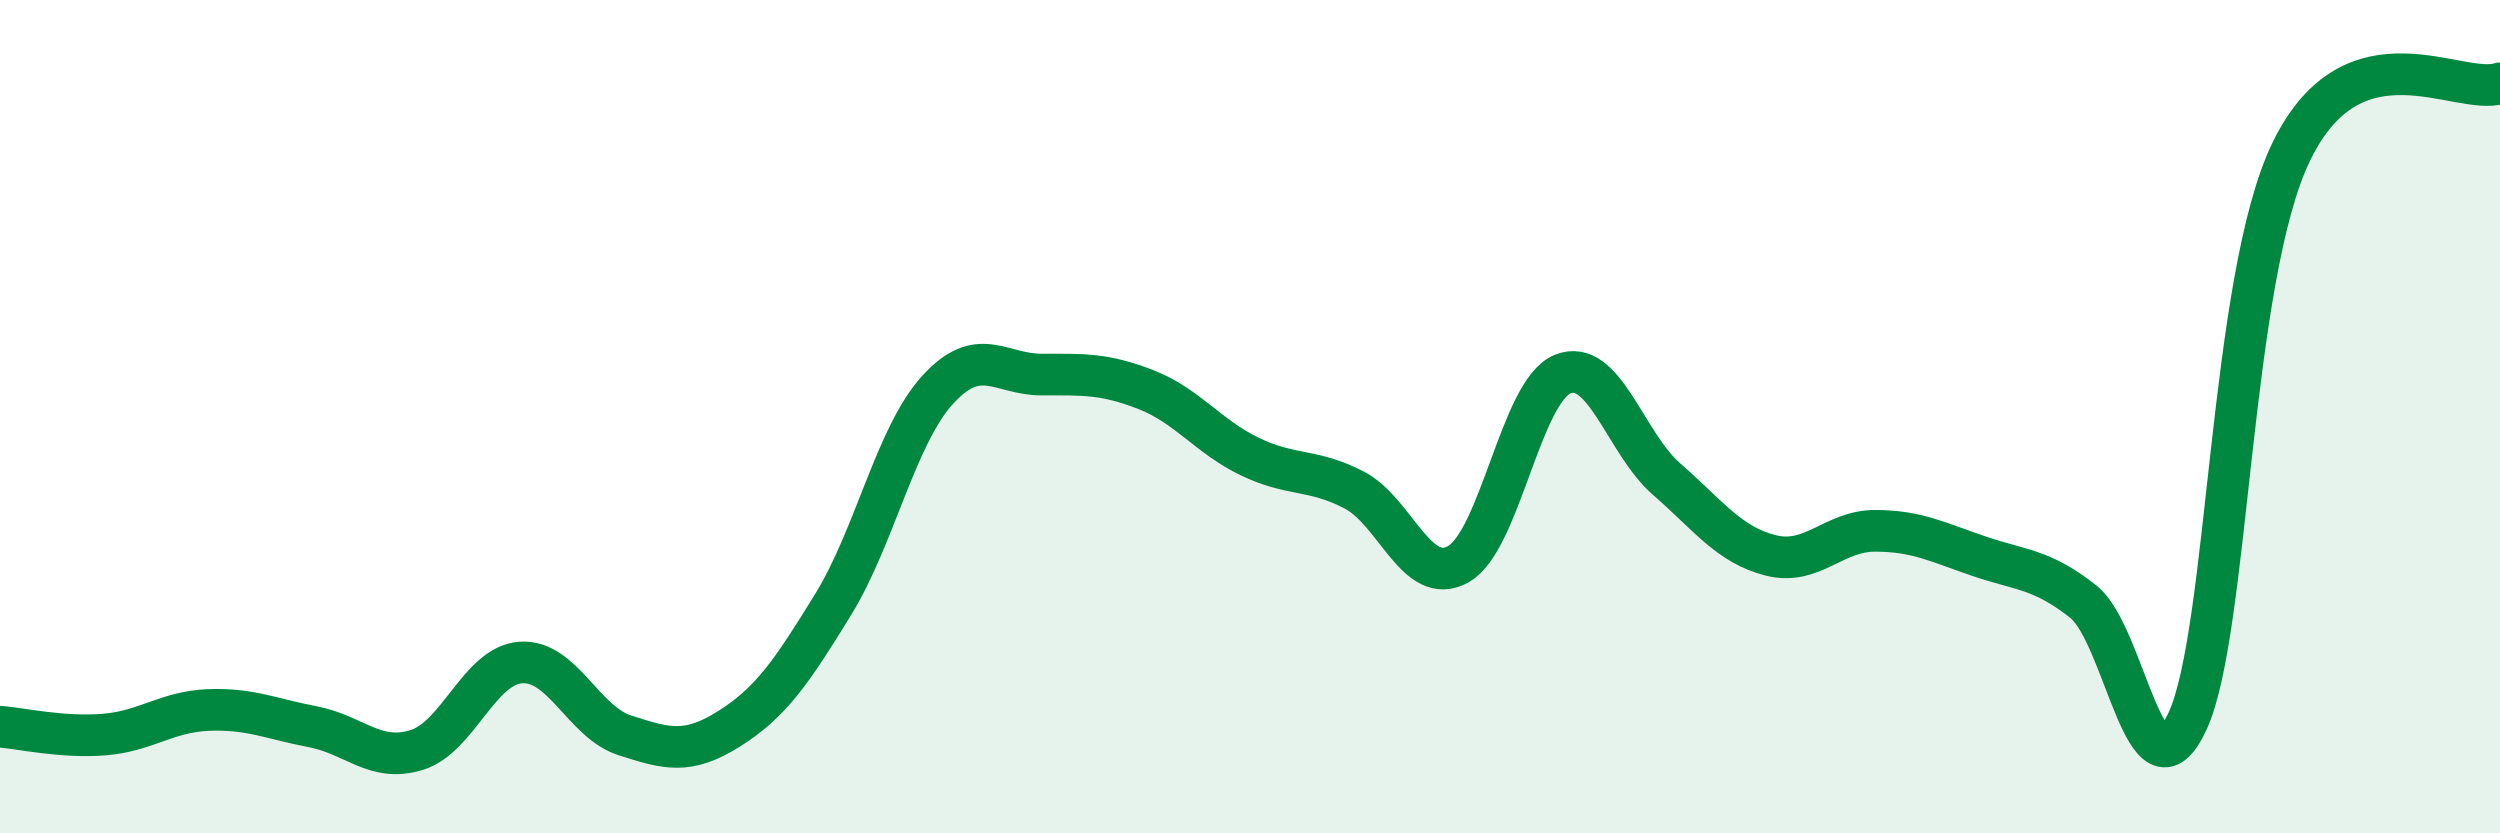 
    <svg width="60" height="20" viewBox="0 0 60 20" xmlns="http://www.w3.org/2000/svg">
      <path
        d="M 0,17.44 C 0.5,17.48 1.5,17.71 2.5,17.63 C 3.5,17.55 4,17.08 5,17.04 C 6,17 6.5,17.25 7.5,17.44 C 8.5,17.63 9,18.31 10,18 C 11,17.69 11.5,15.97 12.5,15.9 C 13.5,15.83 14,17.33 15,17.65 C 16,17.97 16.5,18.12 17.5,17.49 C 18.5,16.86 19,16.13 20,14.5 C 21,12.87 21.5,10.46 22.5,9.36 C 23.5,8.26 24,8.99 25,8.99 C 26,8.99 26.5,8.96 27.5,9.35 C 28.5,9.74 29,10.48 30,10.96 C 31,11.44 31.5,11.24 32.5,11.76 C 33.5,12.28 34,14.1 35,13.54 C 36,12.98 36.5,9.39 37.5,8.98 C 38.5,8.57 39,10.63 40,11.5 C 41,12.37 41.5,13.08 42.5,13.33 C 43.5,13.58 44,12.74 45,12.74 C 46,12.74 46.5,13.01 47.5,13.35 C 48.5,13.69 49,13.65 50,14.44 C 51,15.23 51.5,19.47 52.5,17.31 C 53.5,15.15 53.5,6.68 55,3.62 C 56.5,0.56 59,2.32 60,2L60 20L0 20Z"
        fill="#008740"
        opacity="0.1"
        stroke-linecap="round"
        stroke-linejoin="round"
      />
      <path
        d="M 0,17.44 C 0.5,17.48 1.5,17.71 2.5,17.63 C 3.5,17.55 4,17.08 5,17.04 C 6,17 6.5,17.25 7.5,17.44 C 8.5,17.63 9,18.31 10,18 C 11,17.69 11.5,15.97 12.5,15.9 C 13.5,15.83 14,17.33 15,17.65 C 16,17.97 16.5,18.12 17.5,17.49 C 18.5,16.86 19,16.13 20,14.5 C 21,12.87 21.5,10.46 22.5,9.36 C 23.5,8.26 24,8.99 25,8.99 C 26,8.99 26.5,8.96 27.5,9.35 C 28.5,9.74 29,10.48 30,10.96 C 31,11.44 31.5,11.24 32.5,11.76 C 33.5,12.28 34,14.1 35,13.54 C 36,12.98 36.5,9.39 37.5,8.98 C 38.5,8.57 39,10.63 40,11.5 C 41,12.37 41.5,13.08 42.5,13.33 C 43.5,13.58 44,12.74 45,12.74 C 46,12.74 46.5,13.01 47.5,13.35 C 48.5,13.69 49,13.65 50,14.44 C 51,15.23 51.5,19.47 52.5,17.31 C 53.5,15.15 53.5,6.68 55,3.62 C 56.5,0.56 59,2.32 60,2"
        stroke="#008740"
        stroke-width="1"
        fill="none"
        stroke-linecap="round"
        stroke-linejoin="round"
      />
    </svg>
  